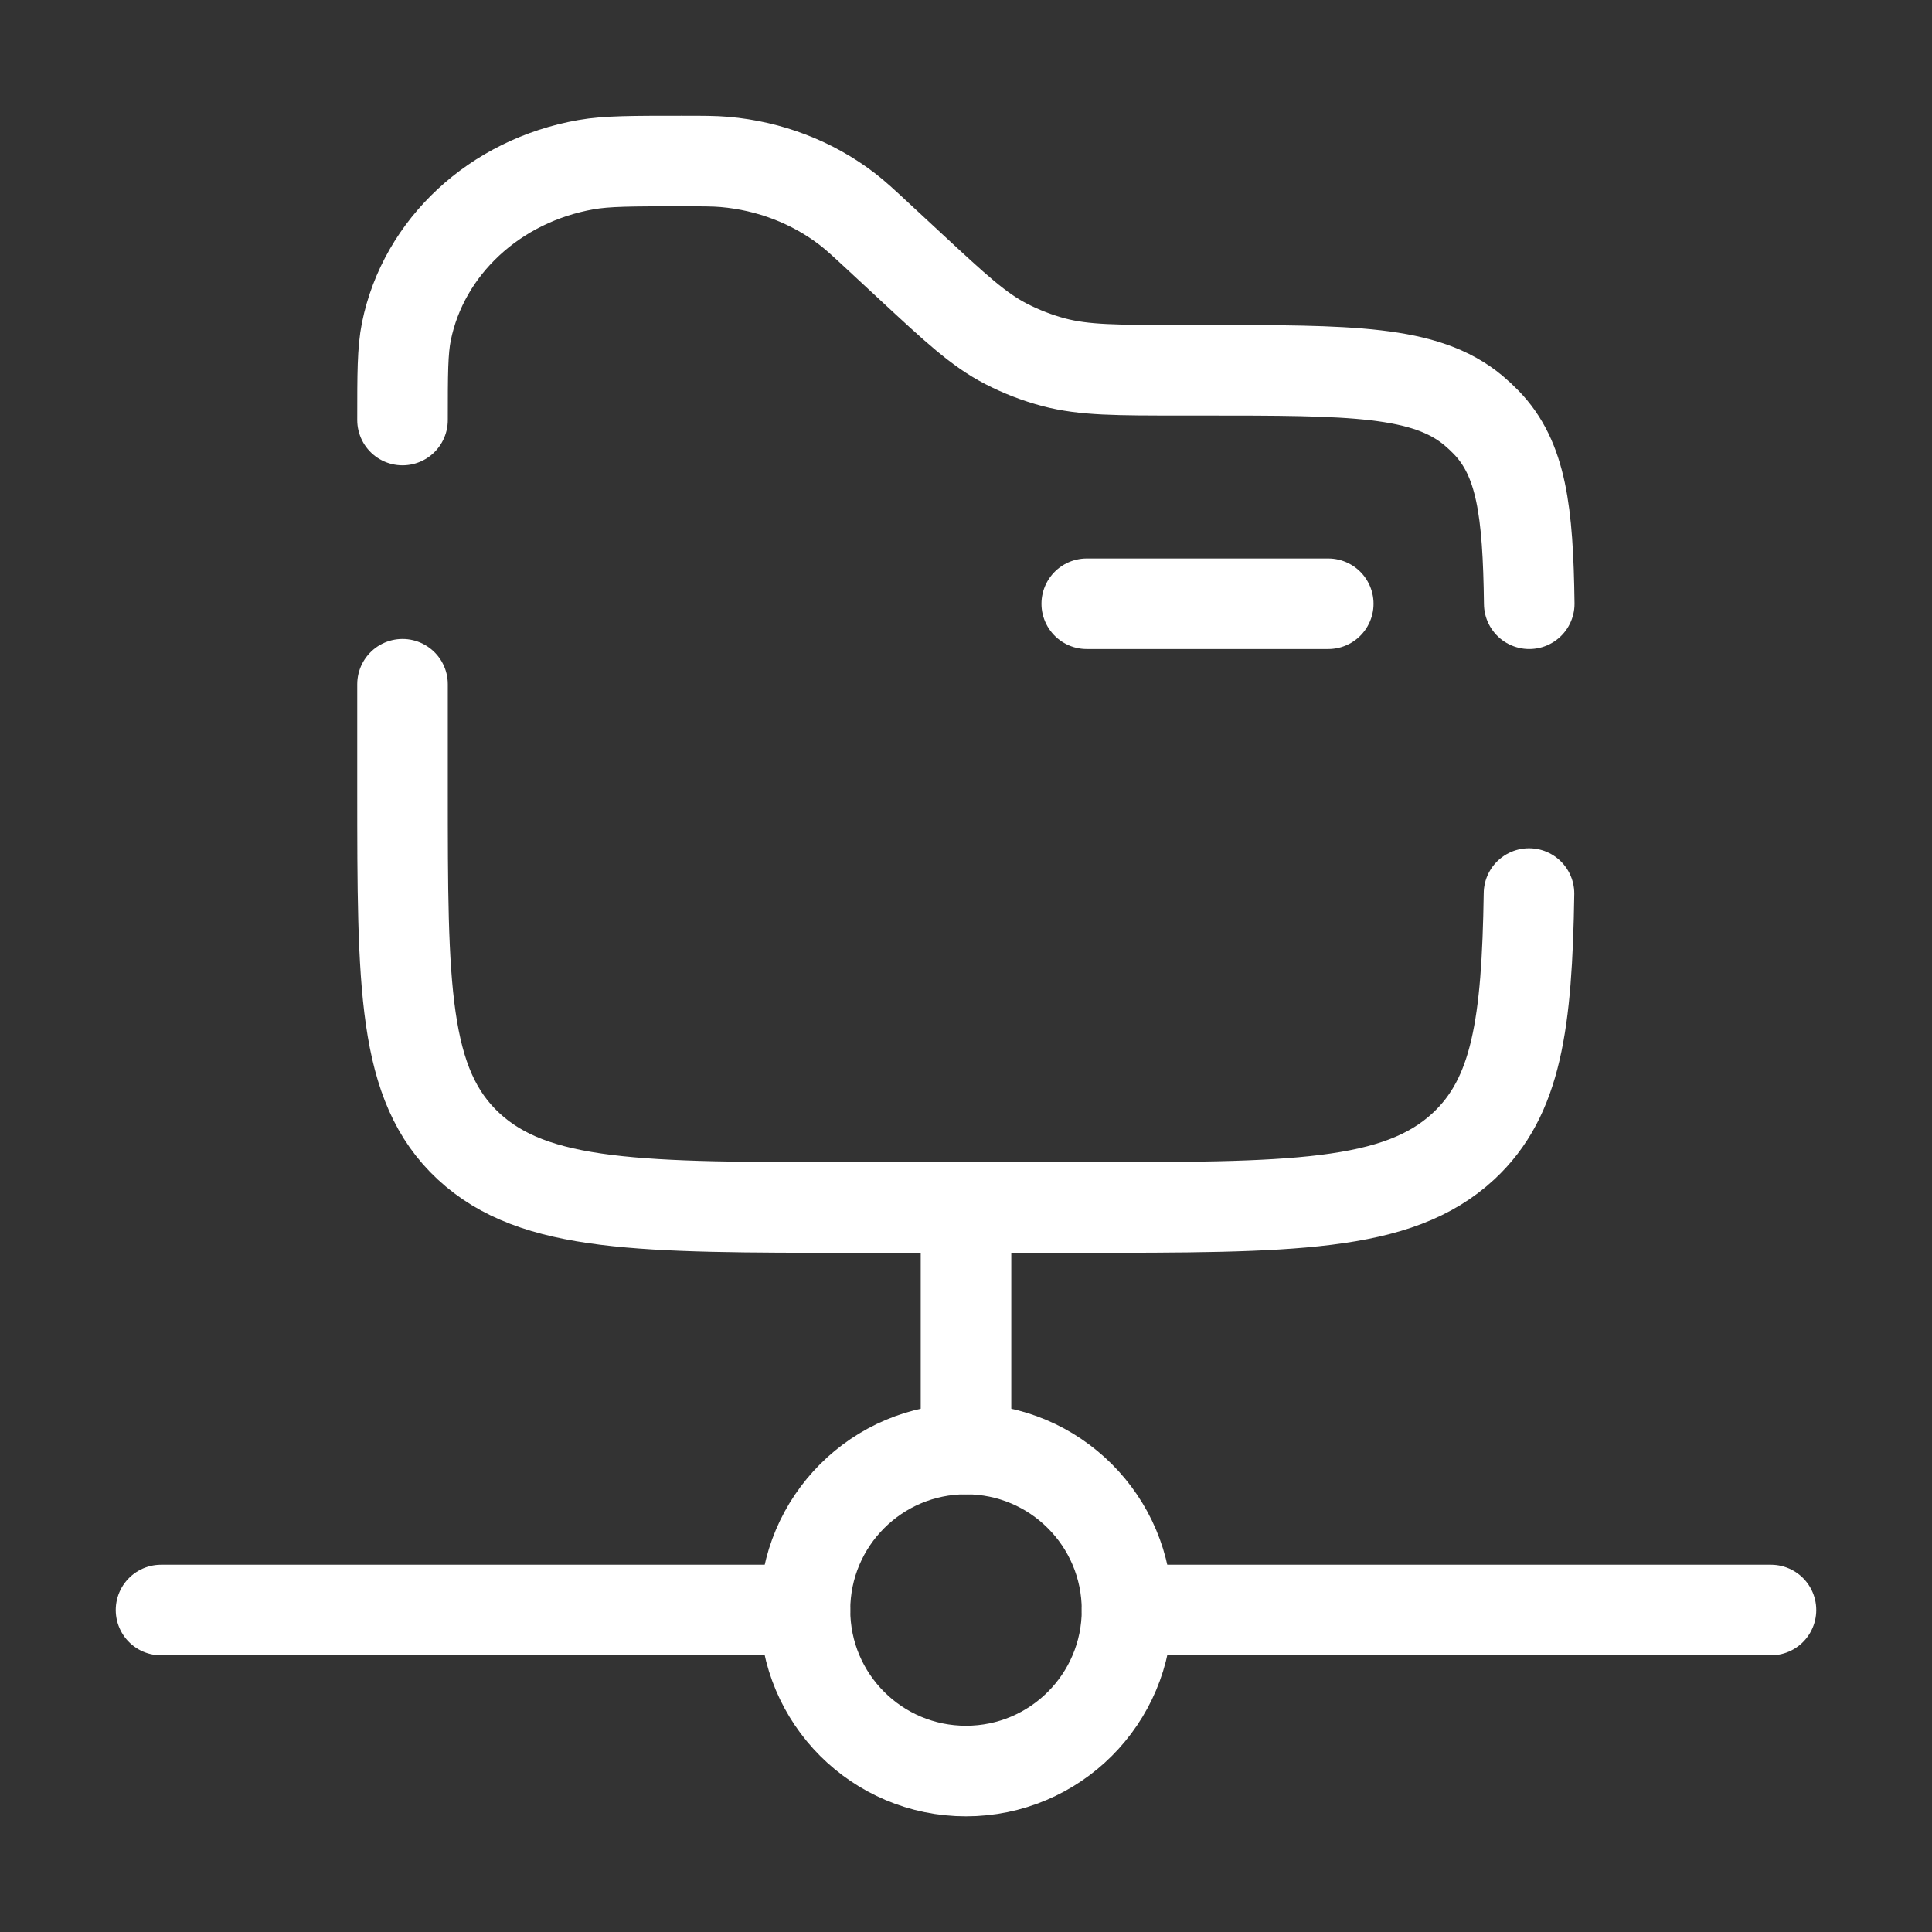 <?xml version="1.0" encoding="UTF-8"?> <svg xmlns="http://www.w3.org/2000/svg" width="32" height="32" viewBox="0 0 32 32" fill="none"><rect x="0" y="0" width="32" height="32" fill="#333333" stroke="none"/><path d="M22 10H18" stroke="white" stroke-width="1.5" stroke-linecap="round"></path><path d="M29.333 26.667H18.667M2.667 26.667H13.333" stroke="white" stroke-width="1.5" stroke-linecap="round"></path><path d="M16 24V20" stroke="white" stroke-width="1.5" stroke-linecap="round"></path><circle cx="16" cy="26.667" r="2.667" stroke="white" stroke-width="1.5"></circle><path d="M6.667 6.957C6.667 6.192 6.667 5.809 6.731 5.491C7.016 4.088 8.198 2.991 9.708 2.727C10.051 2.667 10.463 2.667 11.286 2.667C11.647 2.667 11.828 2.667 12.001 2.682C12.749 2.747 13.458 3.02 14.036 3.465C14.17 3.568 14.298 3.686 14.553 3.923L15.067 4.4C15.828 5.107 16.209 5.461 16.665 5.696C16.915 5.825 17.181 5.928 17.456 6.001C17.958 6.133 18.496 6.133 19.573 6.133H19.922C22.379 6.133 23.607 6.133 24.406 6.8C24.479 6.862 24.549 6.927 24.615 6.995C25.2 7.598 25.309 8.467 25.329 10M25.325 14.8C25.292 16.949 25.12 18.167 24.24 18.985C23.146 20 21.387 20 17.867 20H14.133C10.614 20 8.854 20 7.76 18.985C6.667 17.969 6.667 16.335 6.667 13.067V11.333" stroke="white" stroke-width="1.5" stroke-linecap="round"></path></svg> 
